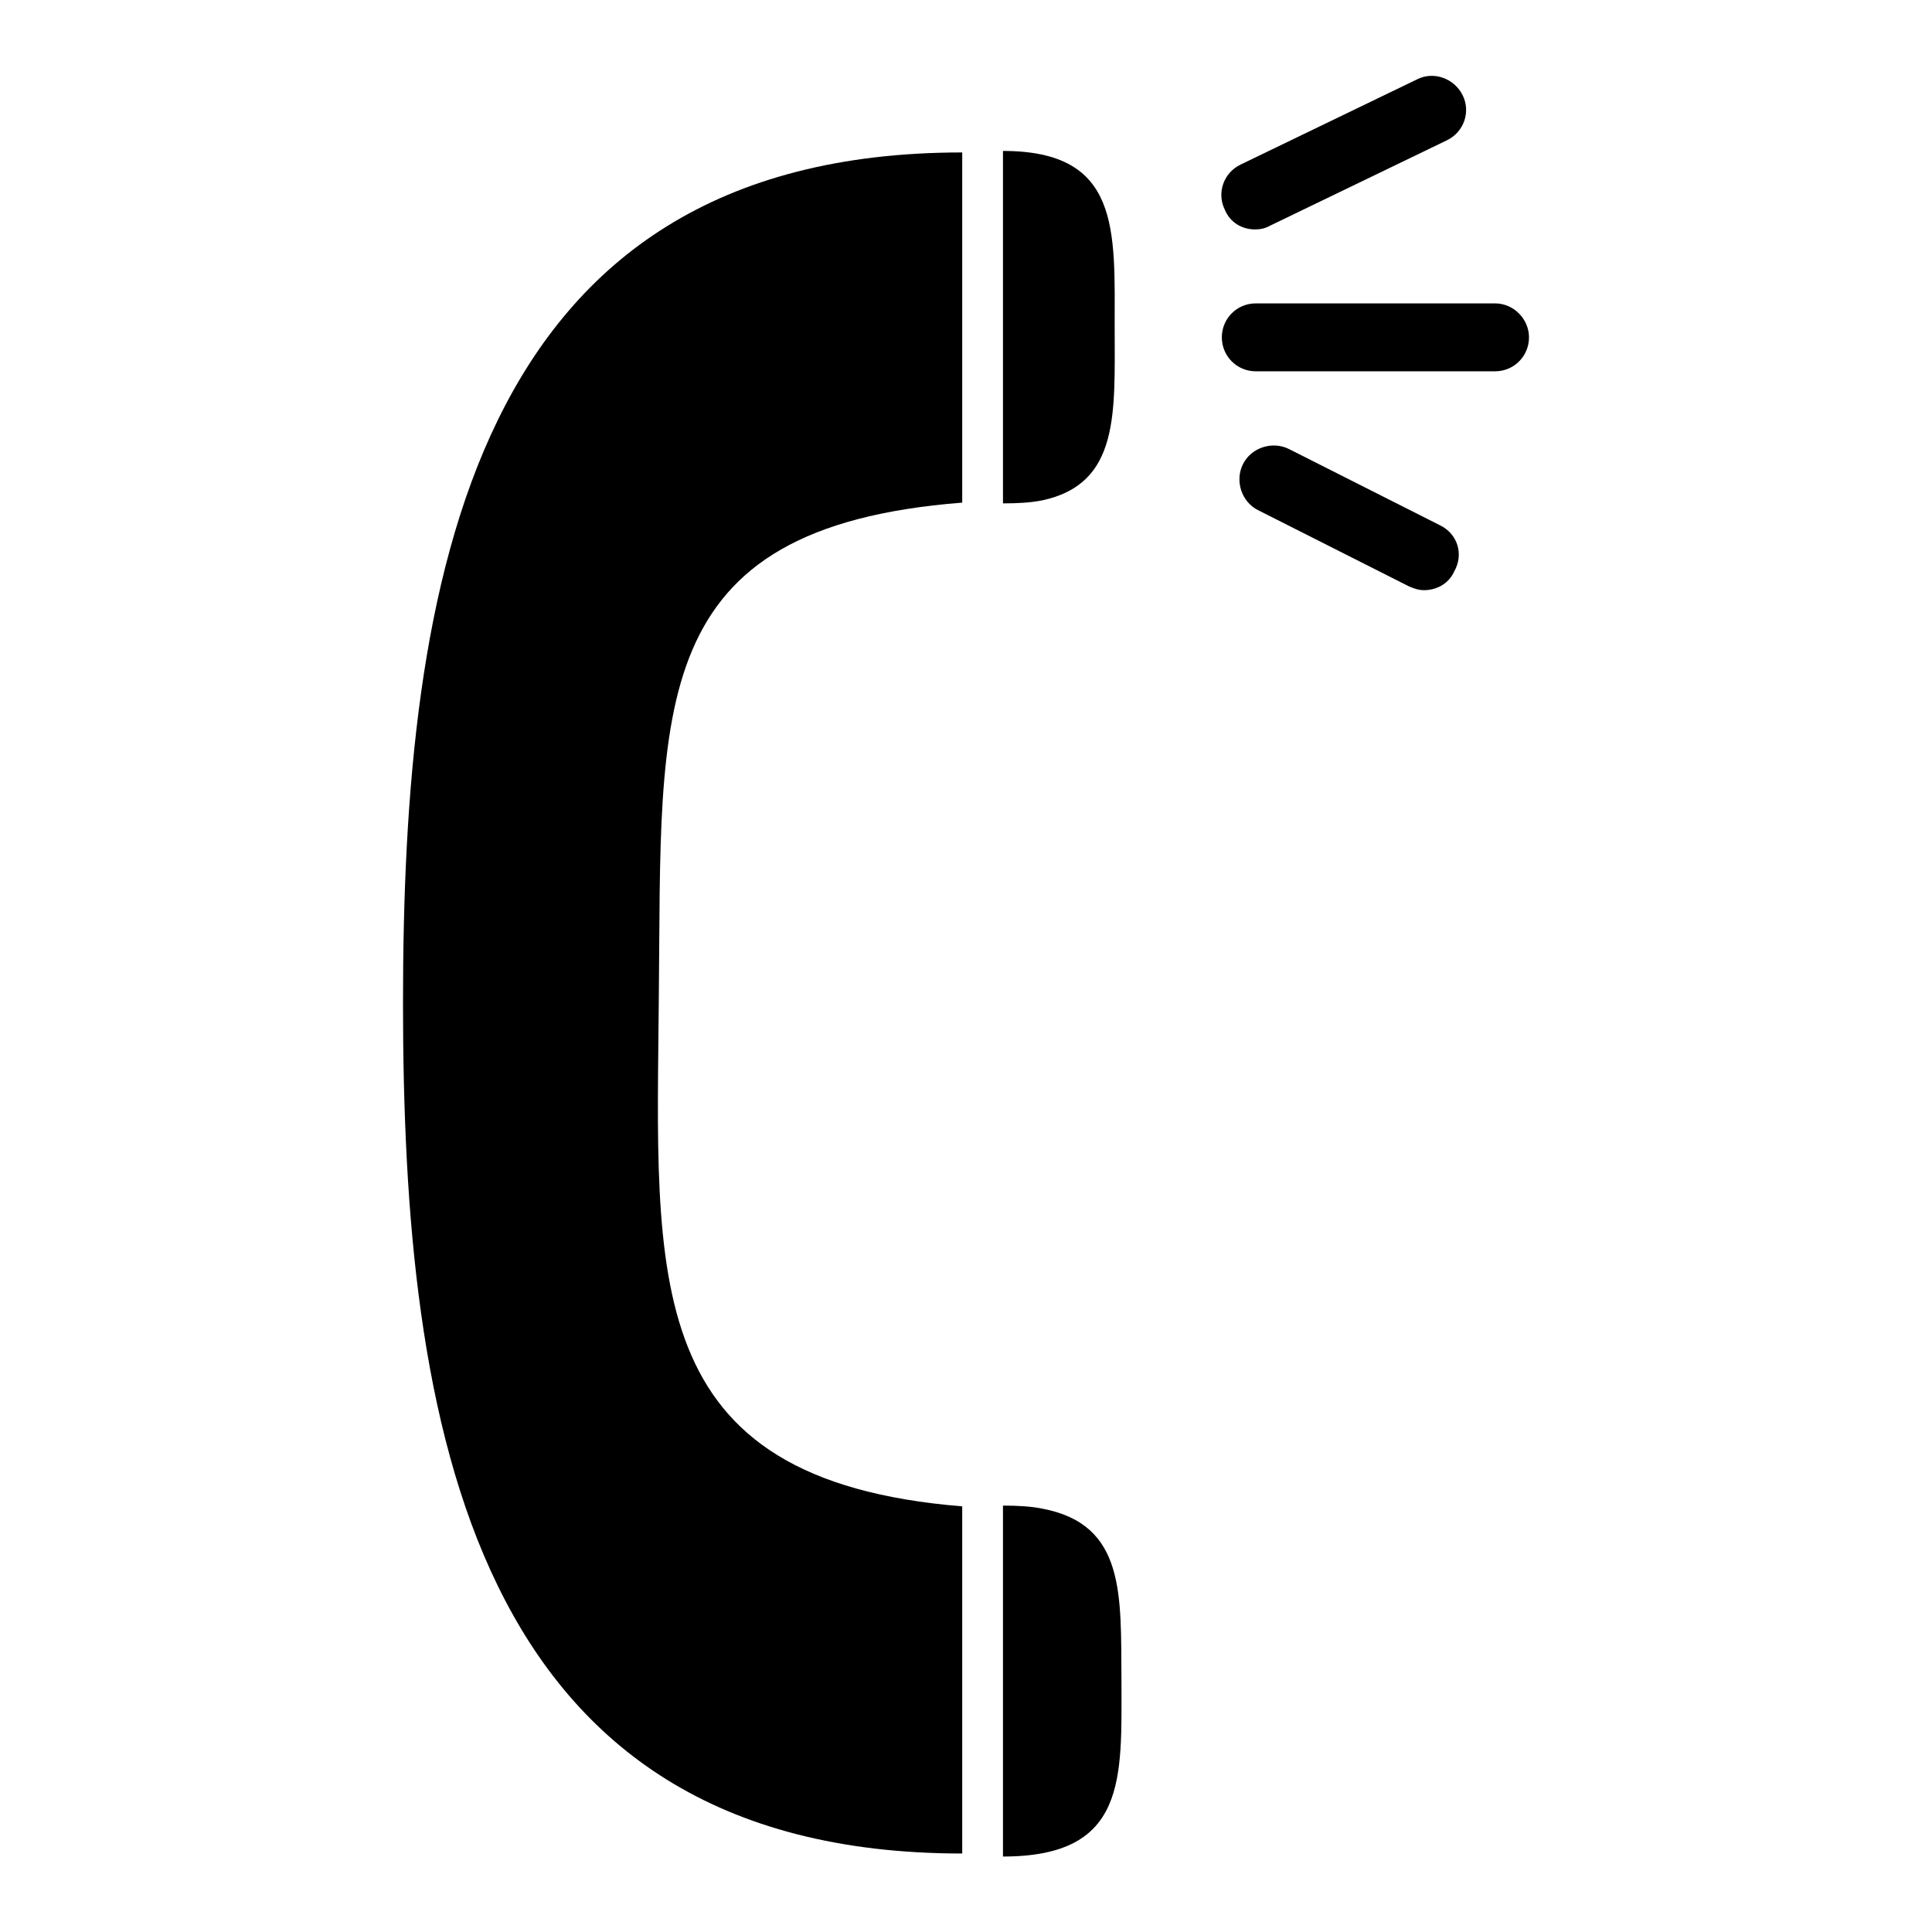 <?xml version="1.0" encoding="utf-8"?>
<!-- Svg Vector Icons : http://www.onlinewebfonts.com/icon -->
<!DOCTYPE svg PUBLIC "-//W3C//DTD SVG 1.1//EN" "http://www.w3.org/Graphics/SVG/1.1/DTD/svg11.dtd">
<svg version="1.1" xmlns="http://www.w3.org/2000/svg" xmlns:xlink="http://www.w3.org/1999/xlink" x="0px" y="0px" viewBox="0 0 256 256" enable-background="new 0 0 256 256" xml:space="preserve">
<g><g><path fill="#000000" d="M87.3,131.8c0.4-38.1-2-61.9,40.2-65.2V20.2c-65.3,0-74.1,57-74.1,112.7c0,55.7,8.8,112.7,74.1,112.7v-46C84.5,196.1,87,169.5,87.3,131.8z"/><path fill="#000000" d="M138.1,199.9c-1.5-0.3-3.2-0.4-5.2-0.4v0.5v46c16.5,0,15.7-10.4,15.7-23.3C148.5,211.4,149.2,202,138.1,199.9z"/><path fill="#000000" d="M138.1,66.3c10.3-2.2,9.6-11.6,9.6-22.9c0-12.9,0.8-23.4-14.8-23.4v46.3v0.4C134.9,66.7,136.6,66.6,138.1,66.3z"/><path fill="#000000" d="M166.3,30.4c0.6,0,1.3-0.1,2-0.5l23.4-11.3c2.3-1.1,3.2-3.8,2.1-6c-1.1-2.2-3.8-3.2-6-2.1l-23.4,11.3c-2.3,1.1-3.2,3.8-2.1,6C163,29.5,164.6,30.4,166.3,30.4z"/><path fill="#000000" d="M198.1,40.2h-31.7c-2.5,0-4.5,2-4.5,4.5c0,2.5,2,4.5,4.5,4.5h31.7c2.5,0,4.5-2,4.5-4.5C202.6,42.3,200.6,40.2,198.1,40.2z"/><path fill="#000000" d="M190.8,69.6l-20-10.1c-2.2-1.1-5-0.2-6.1,2c-1.1,2.2-0.2,5,2,6.1l20,10.1c0.7,0.3,1.3,0.5,2,0.5c1.7,0,3.3-0.9,4-2.5C194,73.4,193.1,70.7,190.8,69.6z"/></g></g>
</svg>